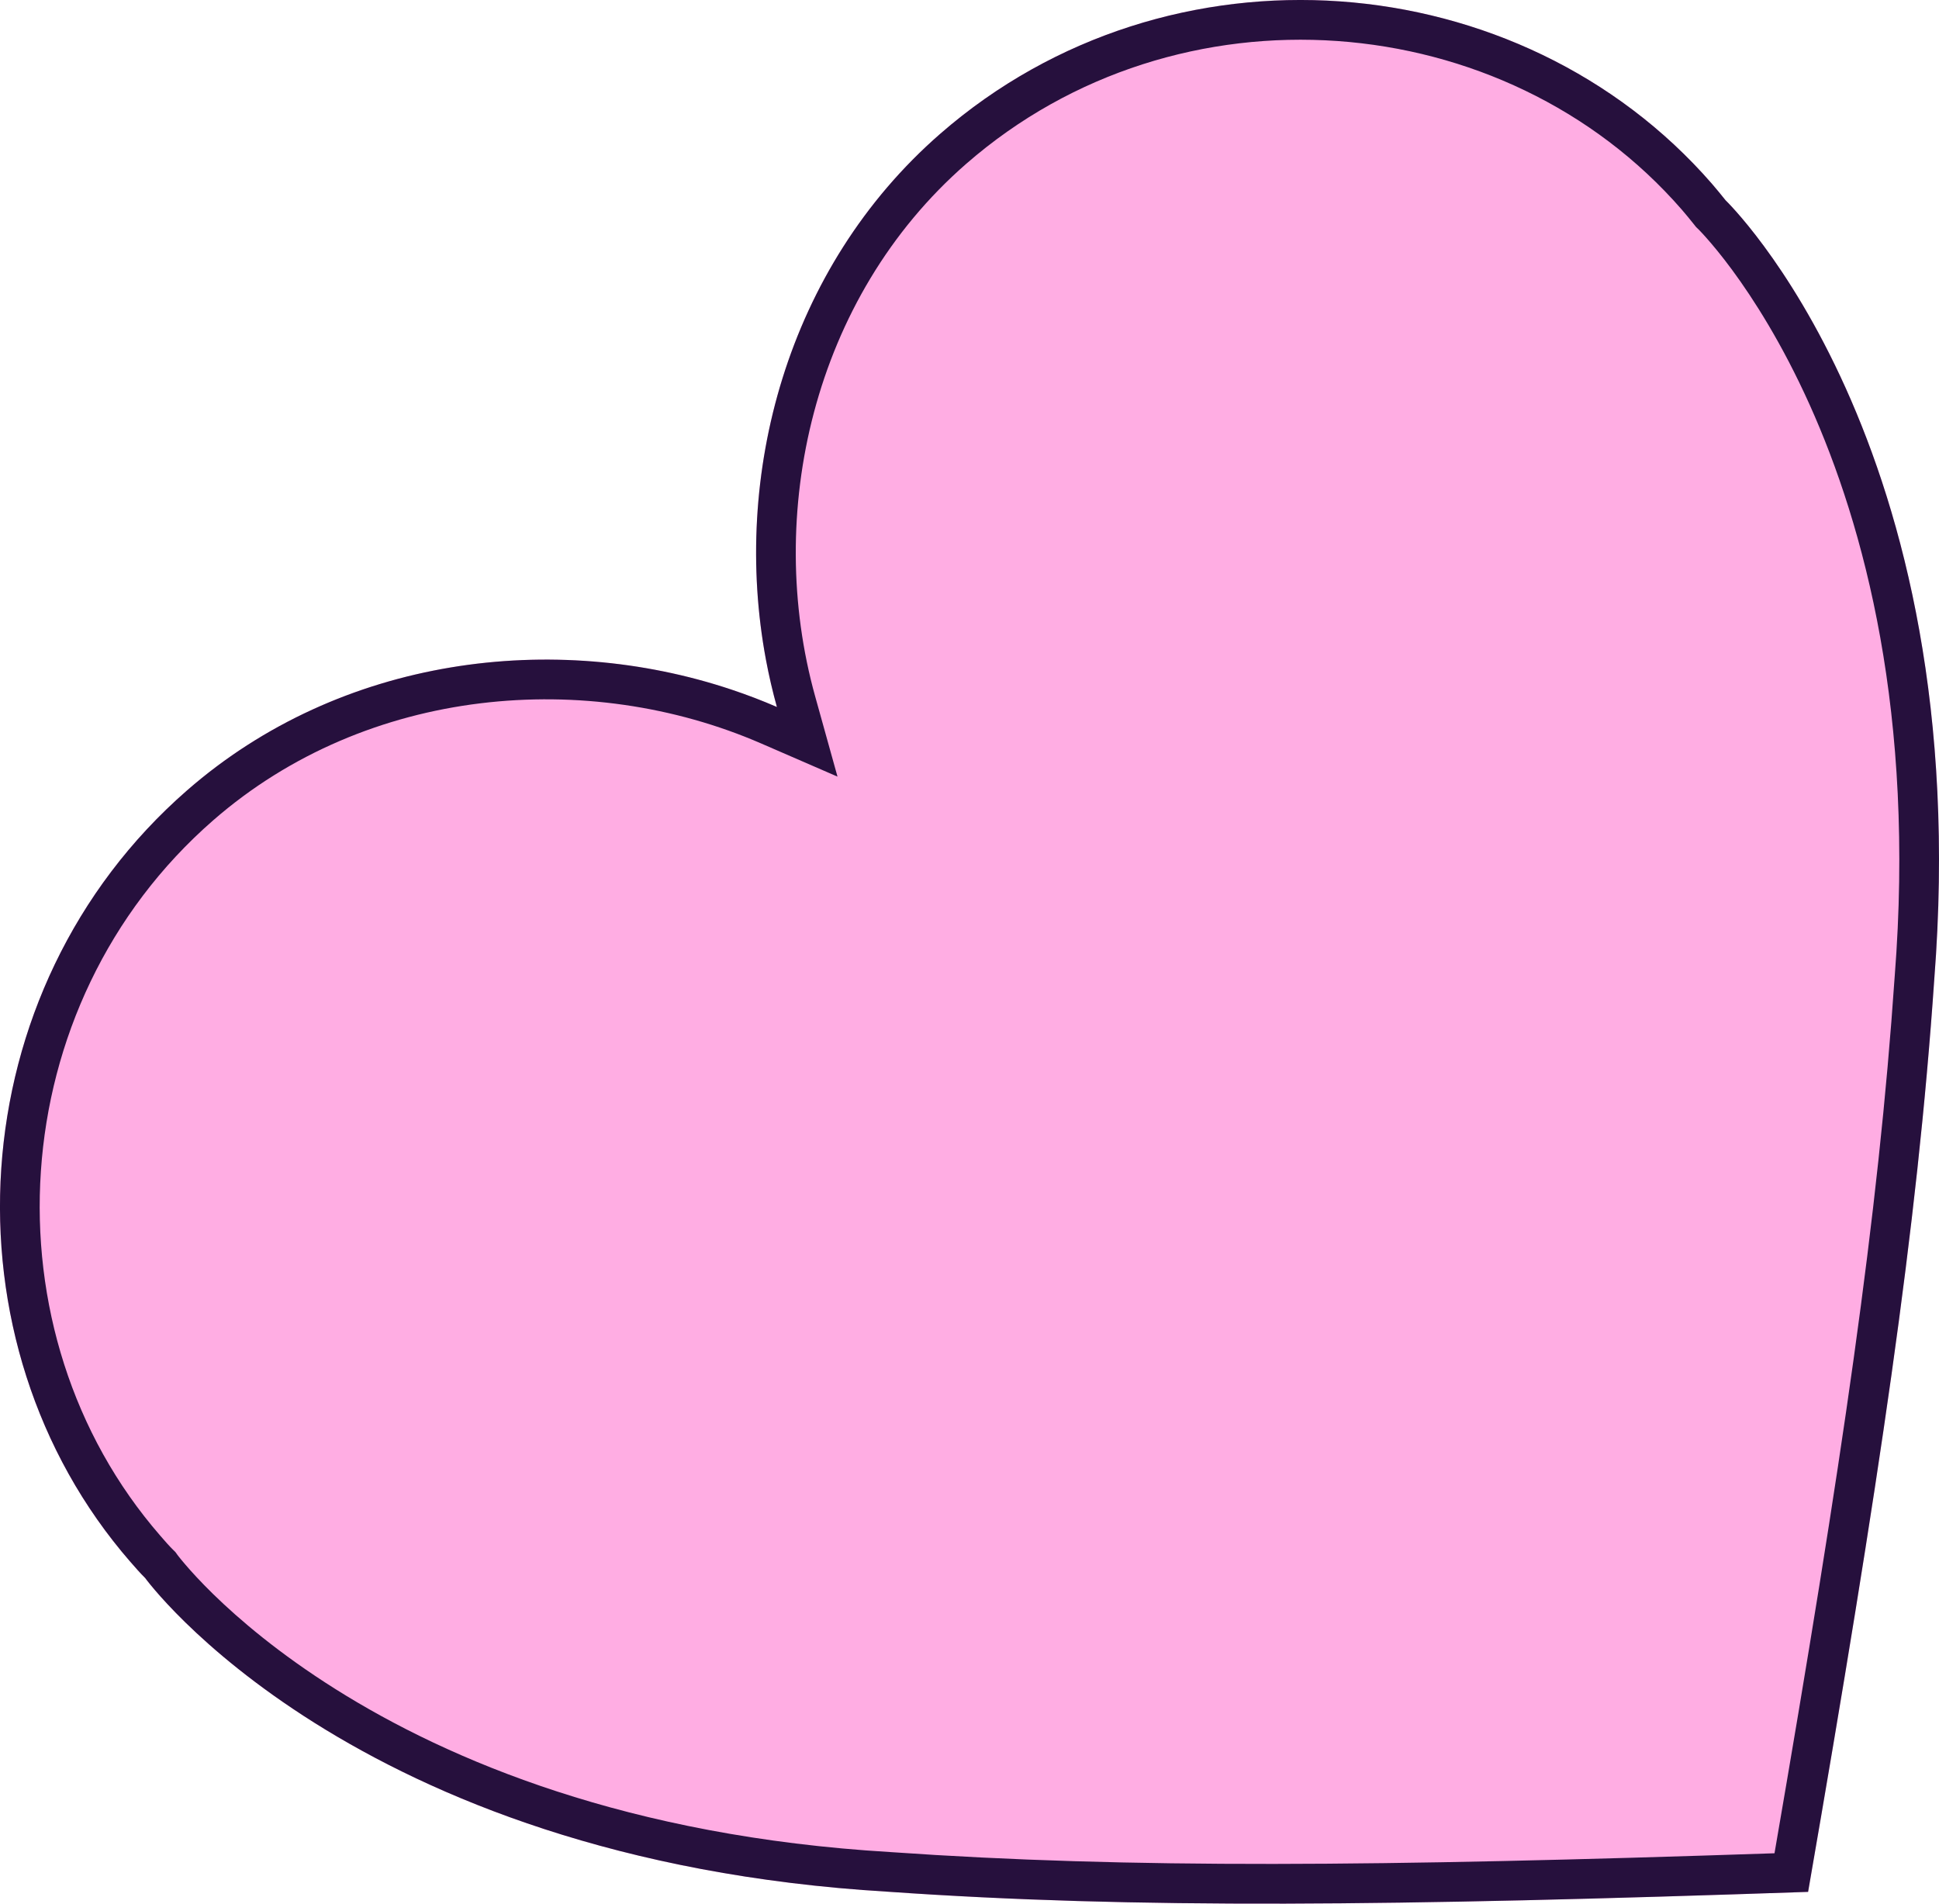 <?xml version="1.0" encoding="UTF-8"?> <svg xmlns="http://www.w3.org/2000/svg" width="55" height="54" viewBox="0 0 55 54" fill="none"> <path d="M48.945 5.68C48.817 5.52 48.688 5.362 48.553 5.206C43.122 -1.035 33.157 -1.861 26.67 3.795C21.927 7.93 20.503 14.545 22.037 20.055C16.795 17.778 10.052 18.283 5.309 22.418C-1.178 28.073 -1.729 38.068 3.702 44.309C3.837 44.464 3.971 44.618 4.117 44.762C4.117 44.762 9.905 52.754 25.191 53.662C32.208 54.152 39.508 54.07 51.287 53.666C53.302 42.039 54.385 34.813 54.865 27.791C56.059 12.515 48.945 5.68 48.945 5.68Z" fill="#FFADE3"></path> <path fill-rule="evenodd" clip-rule="evenodd" d="M48.111 6.442L48.065 6.384C47.941 6.228 47.823 6.084 47.704 5.946C42.68 0.172 33.425 -0.6 27.409 4.645C23.036 8.457 21.689 14.605 23.122 19.753L23.756 22.03L21.589 21.089C16.692 18.962 10.422 19.455 6.049 23.268C0.033 28.513 -0.473 37.795 4.551 43.568C4.691 43.73 4.797 43.851 4.908 43.96L4.974 44.025L5.027 44.098L5.033 44.107C5.04 44.116 5.053 44.133 5.071 44.156C5.108 44.203 5.168 44.277 5.252 44.375C5.419 44.571 5.682 44.862 6.047 45.219C6.777 45.932 7.916 46.908 9.521 47.917C12.724 49.932 17.81 52.095 25.258 52.537L25.263 52.537L25.269 52.538C32.041 53.011 39.093 52.948 50.334 52.571C52.248 41.475 53.279 34.491 53.742 27.714L53.742 27.708L53.743 27.703C54.324 20.261 52.88 14.922 51.326 11.47C50.547 9.741 49.737 8.478 49.132 7.656C48.829 7.245 48.577 6.945 48.406 6.752C48.321 6.655 48.255 6.586 48.214 6.543C48.193 6.521 48.178 6.507 48.17 6.498L48.165 6.493L48.164 6.492L48.163 6.492L48.111 6.442ZM48.945 5.68C48.945 5.68 56.059 12.515 54.865 27.791C54.385 34.813 53.302 42.039 51.287 53.666C39.508 54.07 32.208 54.152 25.191 53.662C9.905 52.754 4.117 44.762 4.117 44.762C3.972 44.619 3.838 44.465 3.703 44.309L3.702 44.309C-1.729 38.068 -1.178 28.073 5.309 22.418C9.672 18.614 15.729 17.882 20.752 19.563C21.189 19.709 21.618 19.873 22.037 20.055C21.915 19.615 21.811 19.167 21.726 18.714C20.753 13.503 22.307 7.599 26.67 3.795C33.157 -1.861 43.122 -1.035 48.553 5.206C48.688 5.362 48.817 5.52 48.945 5.68Z" fill="#26103D"></path> </svg> 